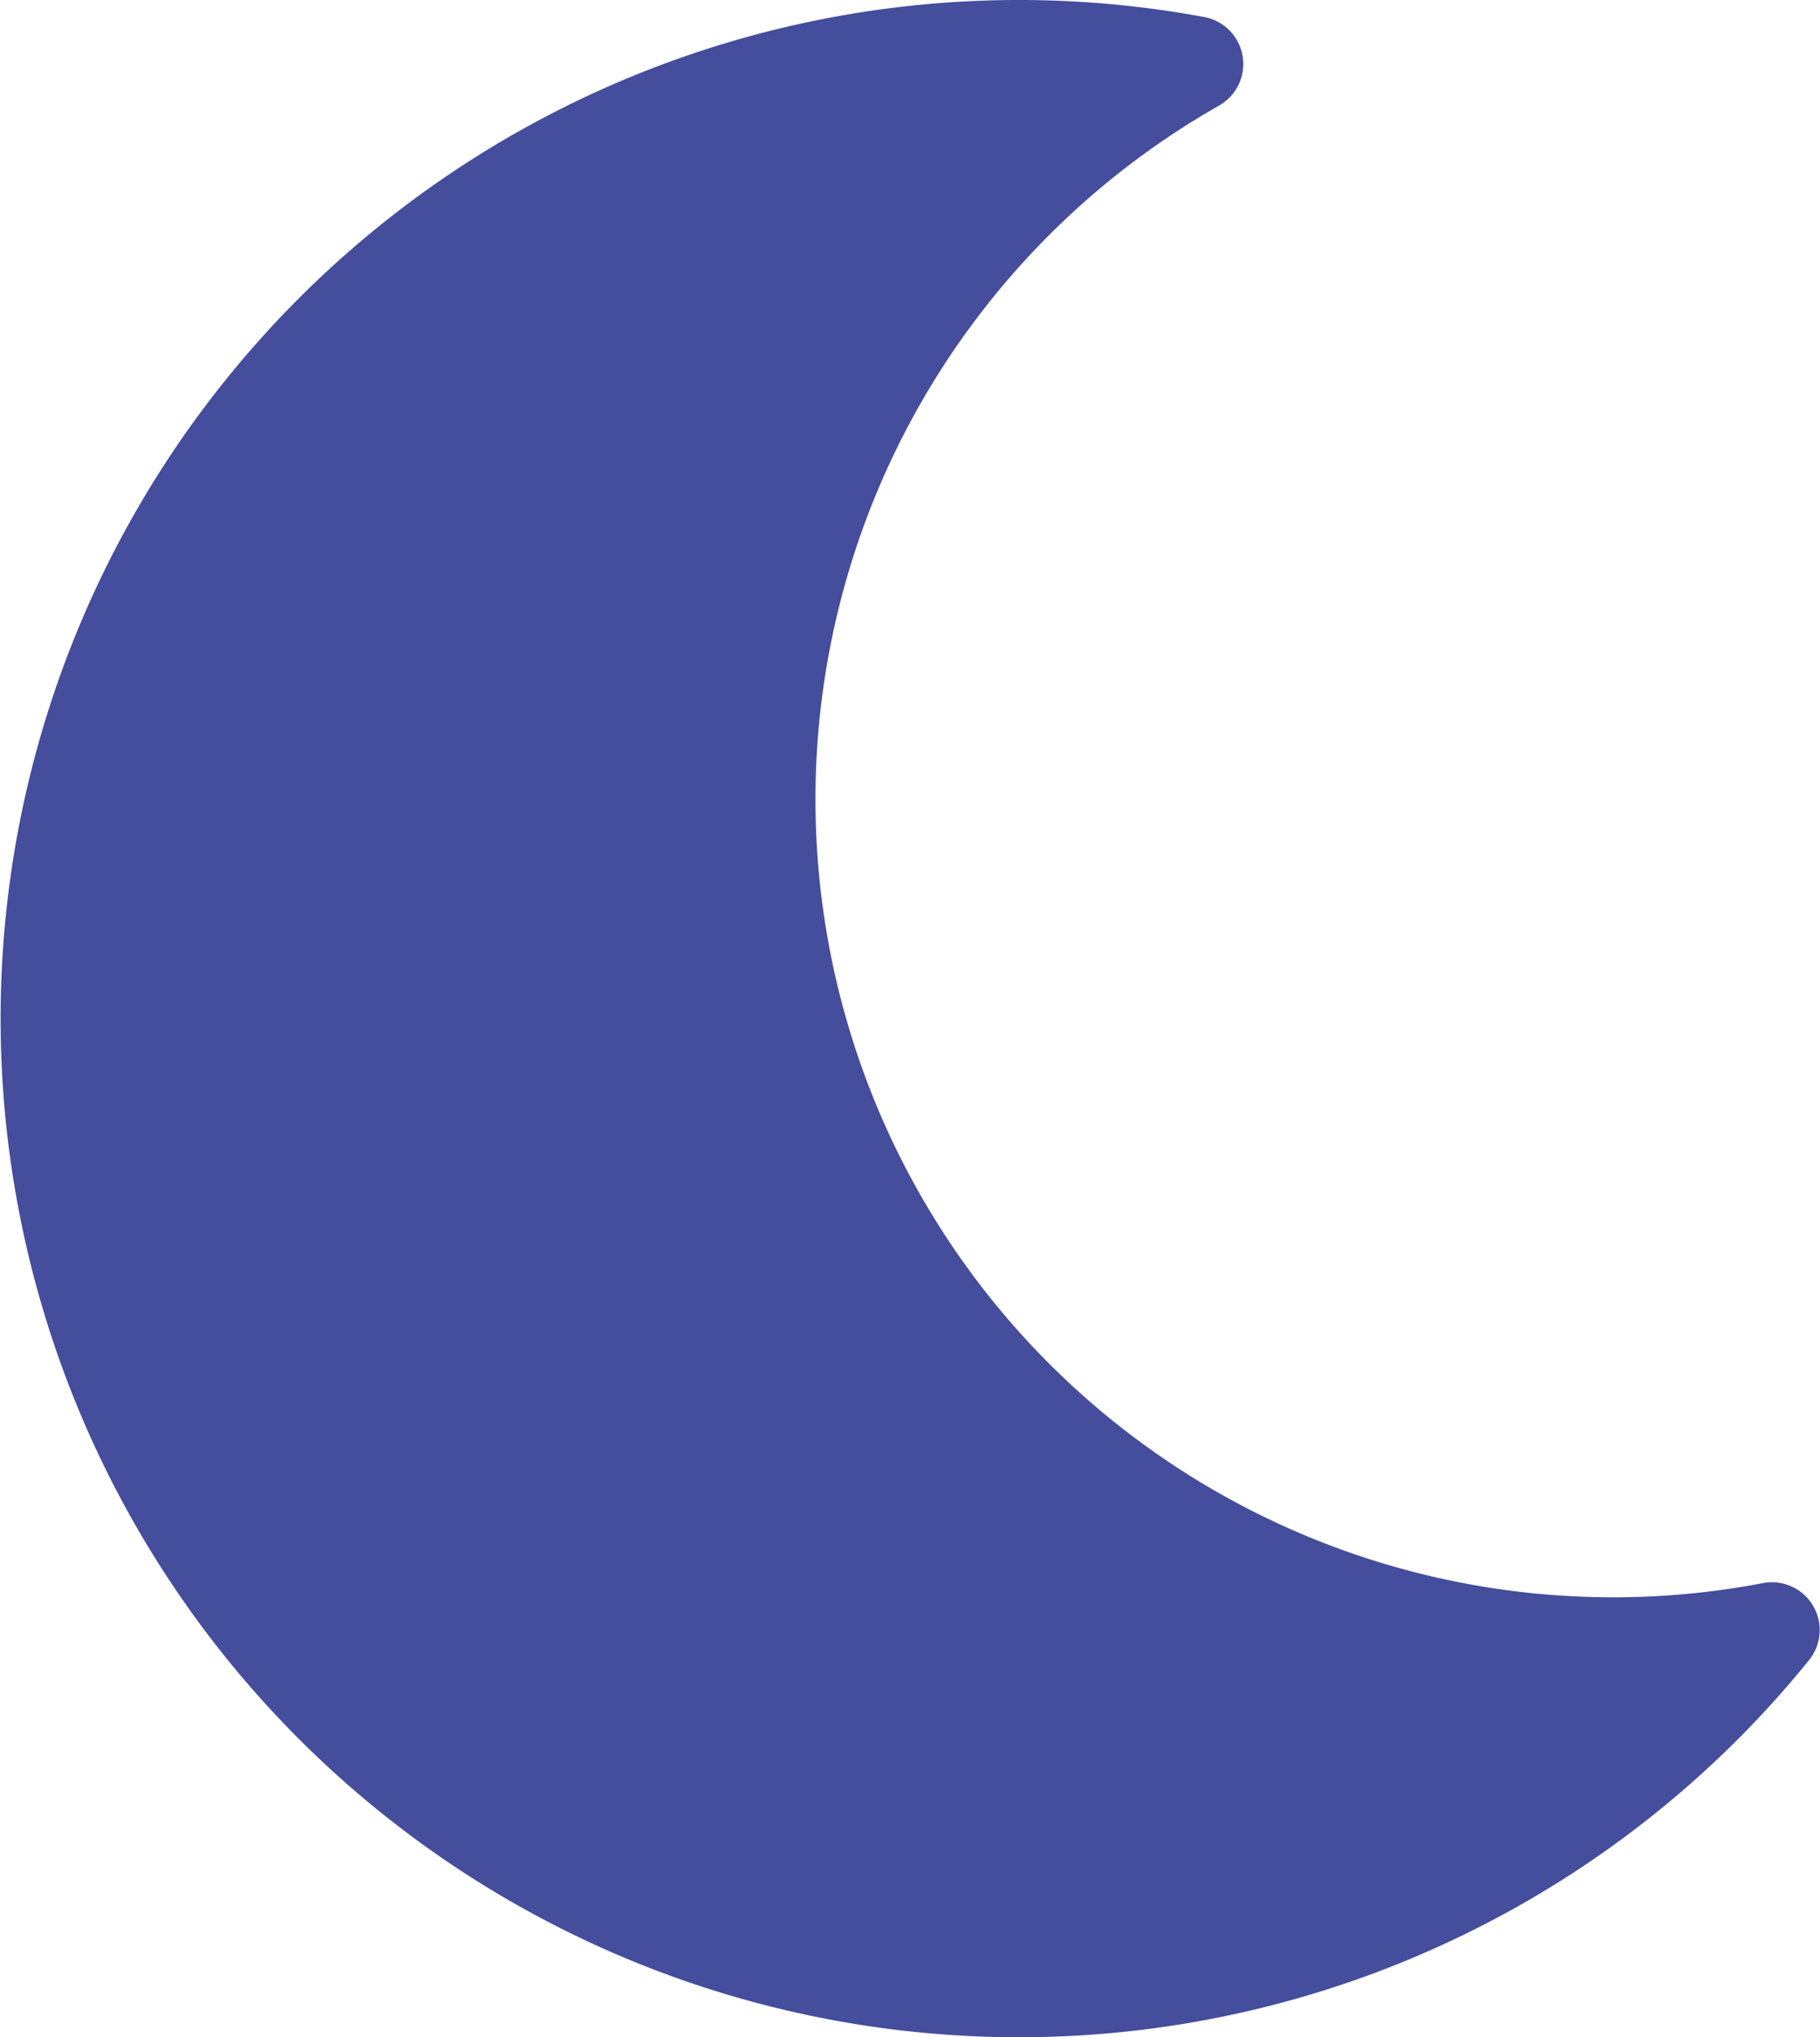 <svg xmlns="http://www.w3.org/2000/svg" width="39.323" height="44" viewBox="0 0 39.323 44"><path d="M23.913,44A21.958,21.958,0,0,0,41,35.854a1.032,1.032,0,0,0-.994-1.663A17.234,17.234,0,0,1,28.256,2.278a1.032,1.032,0,0,0-.323-1.91A22,22,0,1,0,23.913,44Z" transform="translate(-1.913)" fill="#454d9d"/></svg>